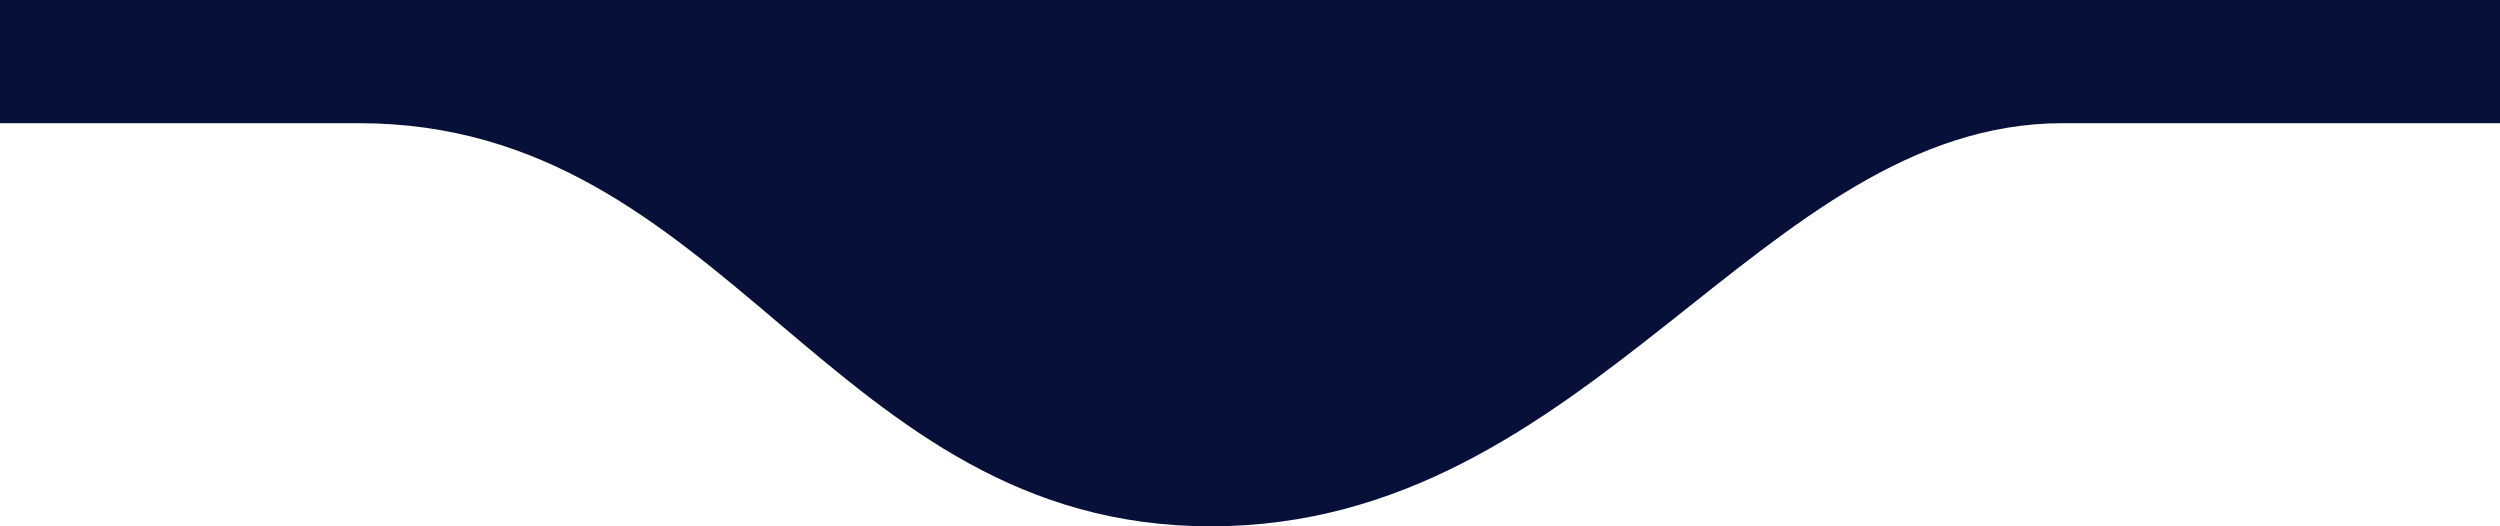 <svg width="133" height="28" viewBox="0 0 133 28" fill="none" xmlns="http://www.w3.org/2000/svg">
<path d="M64.413 28C84.691 28 93.637 6.553 109.74 6.553H133V0H0V6.553H19.085C38.767 6.553 44.135 28 64.413 28Z" fill="#071039"/>
</svg>
